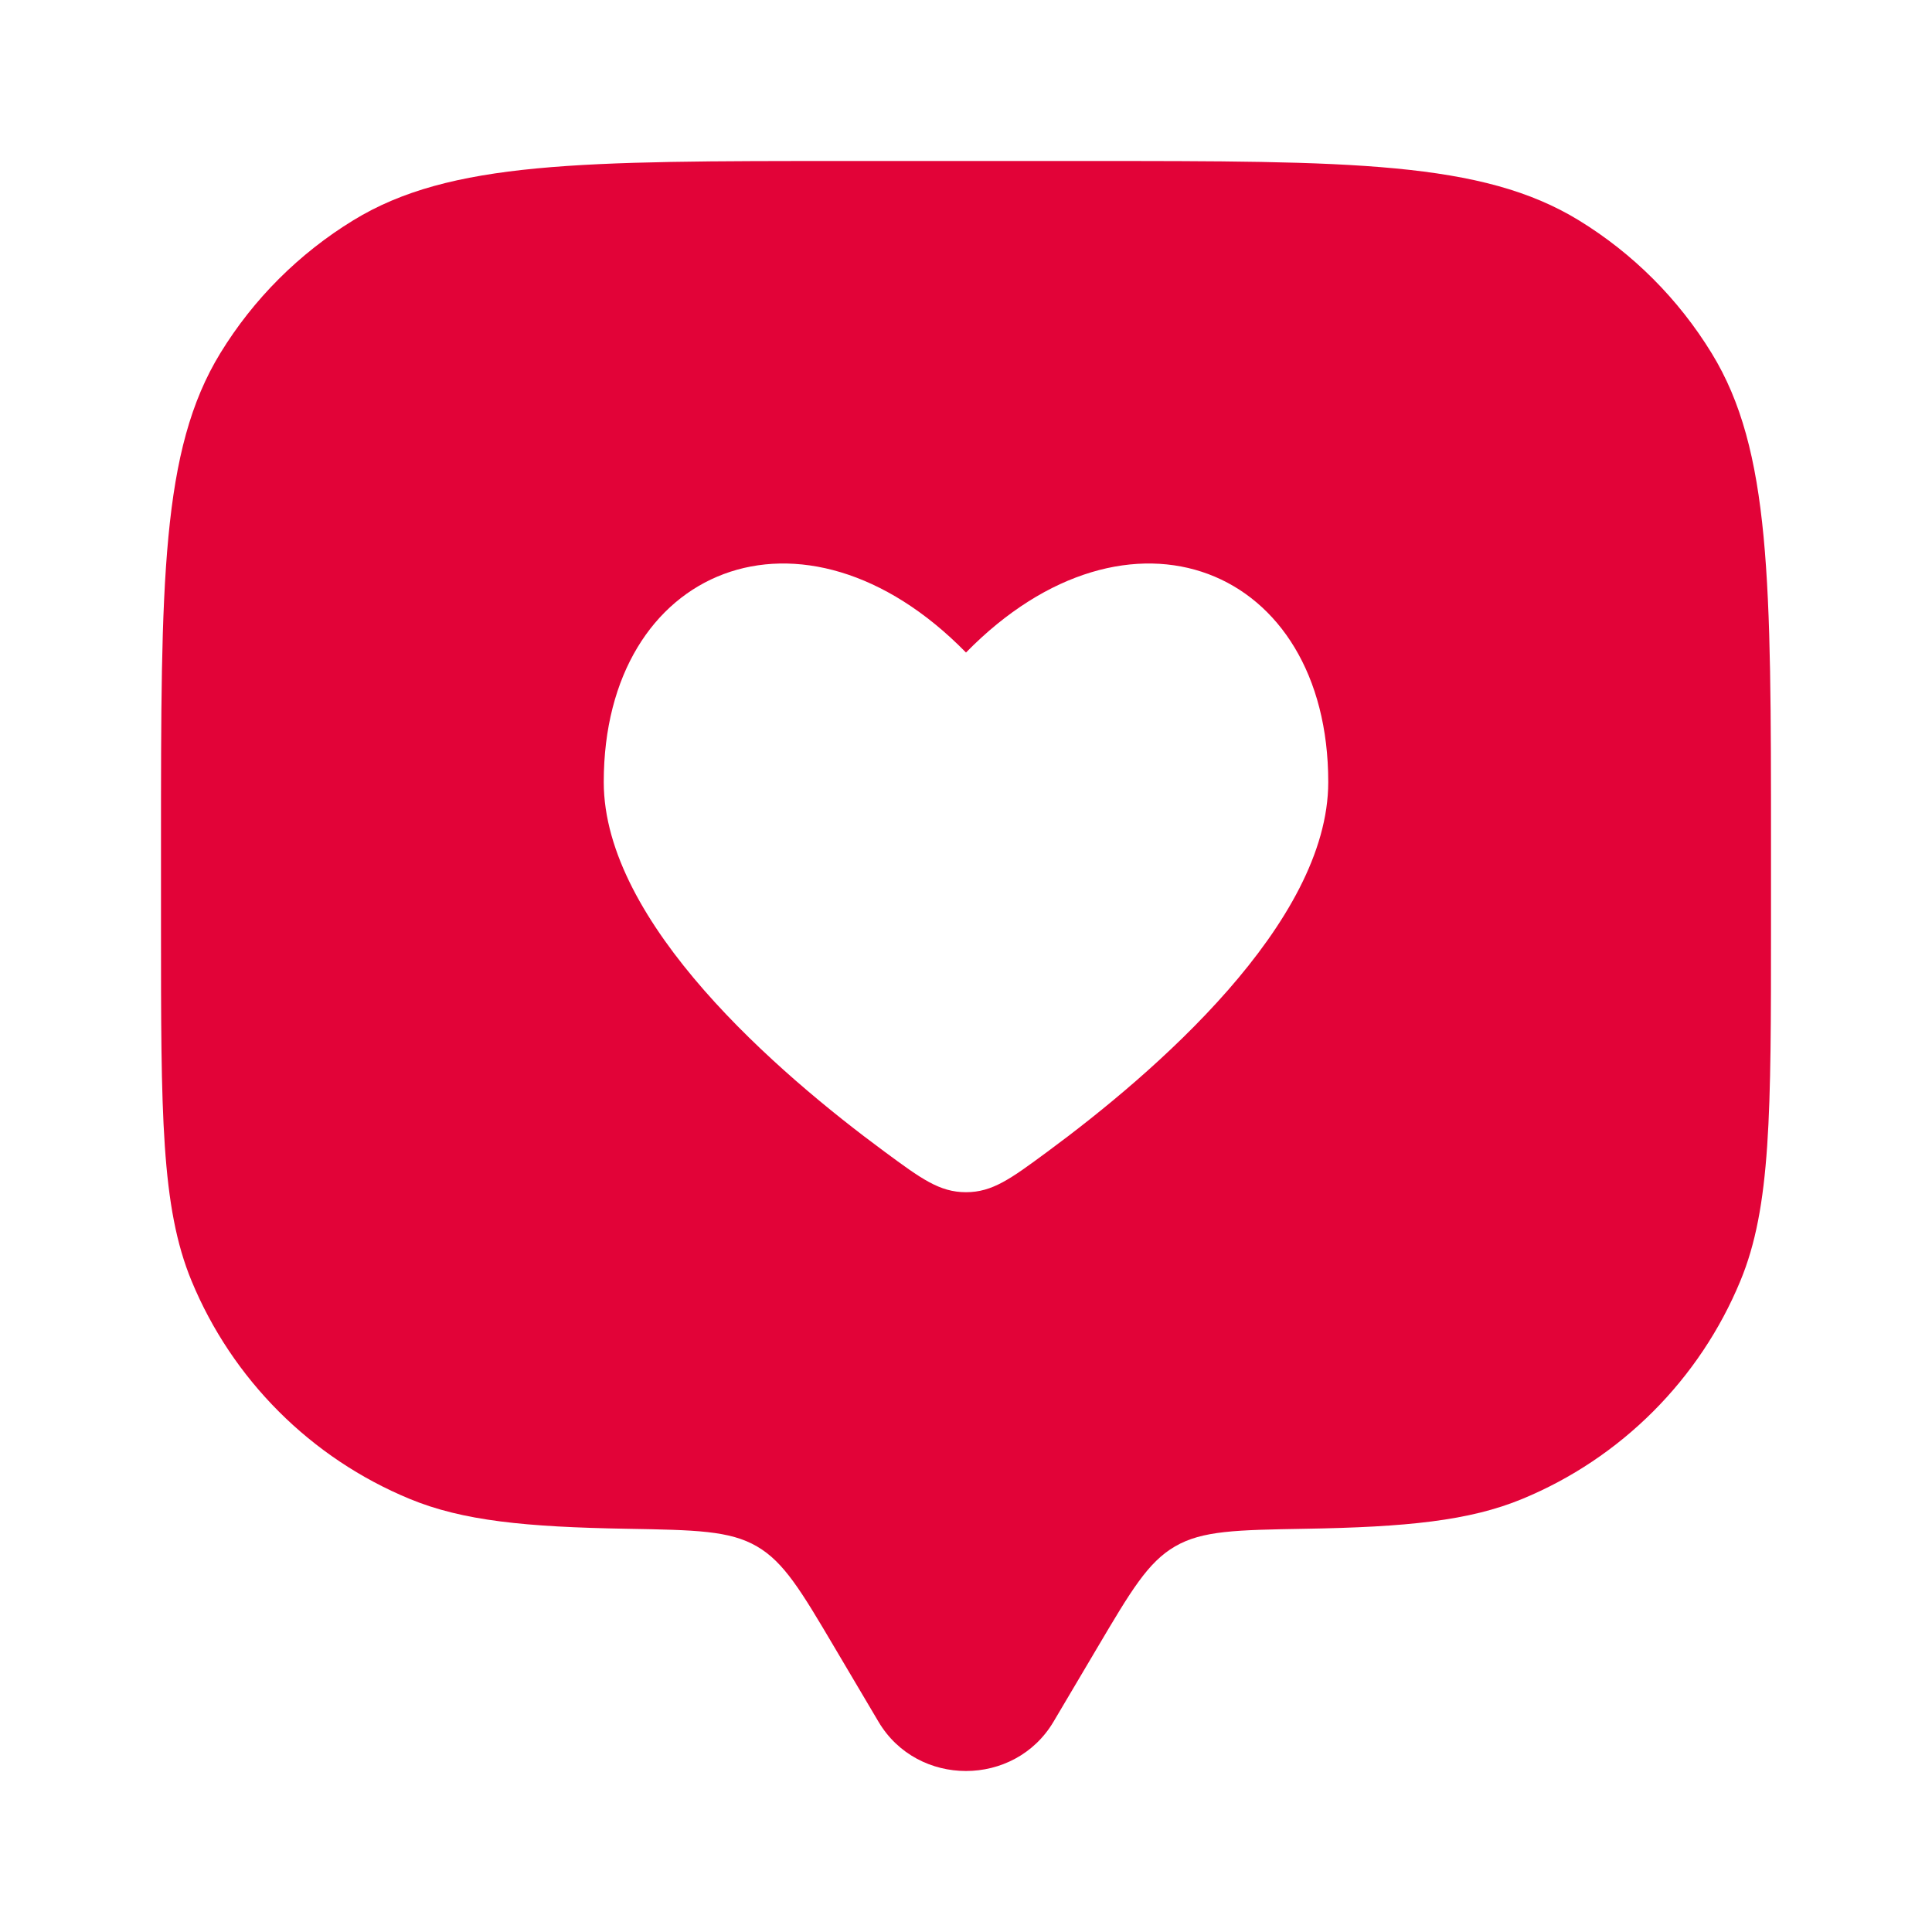 <?xml version="1.0" encoding="UTF-8"?> <svg xmlns="http://www.w3.org/2000/svg" width="24" height="24" viewBox="0 0 24 24" fill="none"> <path fill-rule="evenodd" clip-rule="evenodd" d="M13.087 21.388L13.629 20.472C14.049 19.762 14.259 19.406 14.597 19.21C14.935 19.013 15.36 19.006 16.21 18.991C17.466 18.97 18.253 18.893 18.913 18.619C19.52 18.368 20.071 17.999 20.535 17.535C20.999 17.071 21.368 16.52 21.619 15.913C22 14.995 22 13.83 22 11.5V10.5C22 7.227 22 5.59 21.263 4.388C20.851 3.715 20.286 3.149 19.613 2.737C18.41 2 16.773 2 13.5 2H10.5C7.227 2 5.59 2 4.388 2.737C3.715 3.149 3.149 3.714 2.737 4.387C2 5.59 2 7.228 2 10.5V11.5C2 13.83 2 14.995 2.38 15.913C2.631 16.52 3 17.071 3.464 17.535C3.929 18 4.48 18.368 5.087 18.619C5.747 18.893 6.534 18.969 7.79 18.991C8.64 19.006 9.065 19.013 9.403 19.21C9.74 19.406 9.951 19.761 10.371 20.472L10.913 21.388C11.396 22.204 12.603 22.204 13.087 21.388ZM7.5 9.715C7.5 11.467 9.663 13.33 10.99 14.308C11.444 14.643 11.671 14.81 12 14.81C12.329 14.81 12.556 14.643 13.01 14.308C14.337 13.33 16.5 11.468 16.5 9.715C16.5 7.038 14.025 6.038 12 8.106C9.975 6.038 7.5 7.038 7.5 9.715Z" fill="#E20338"></path> </svg> 